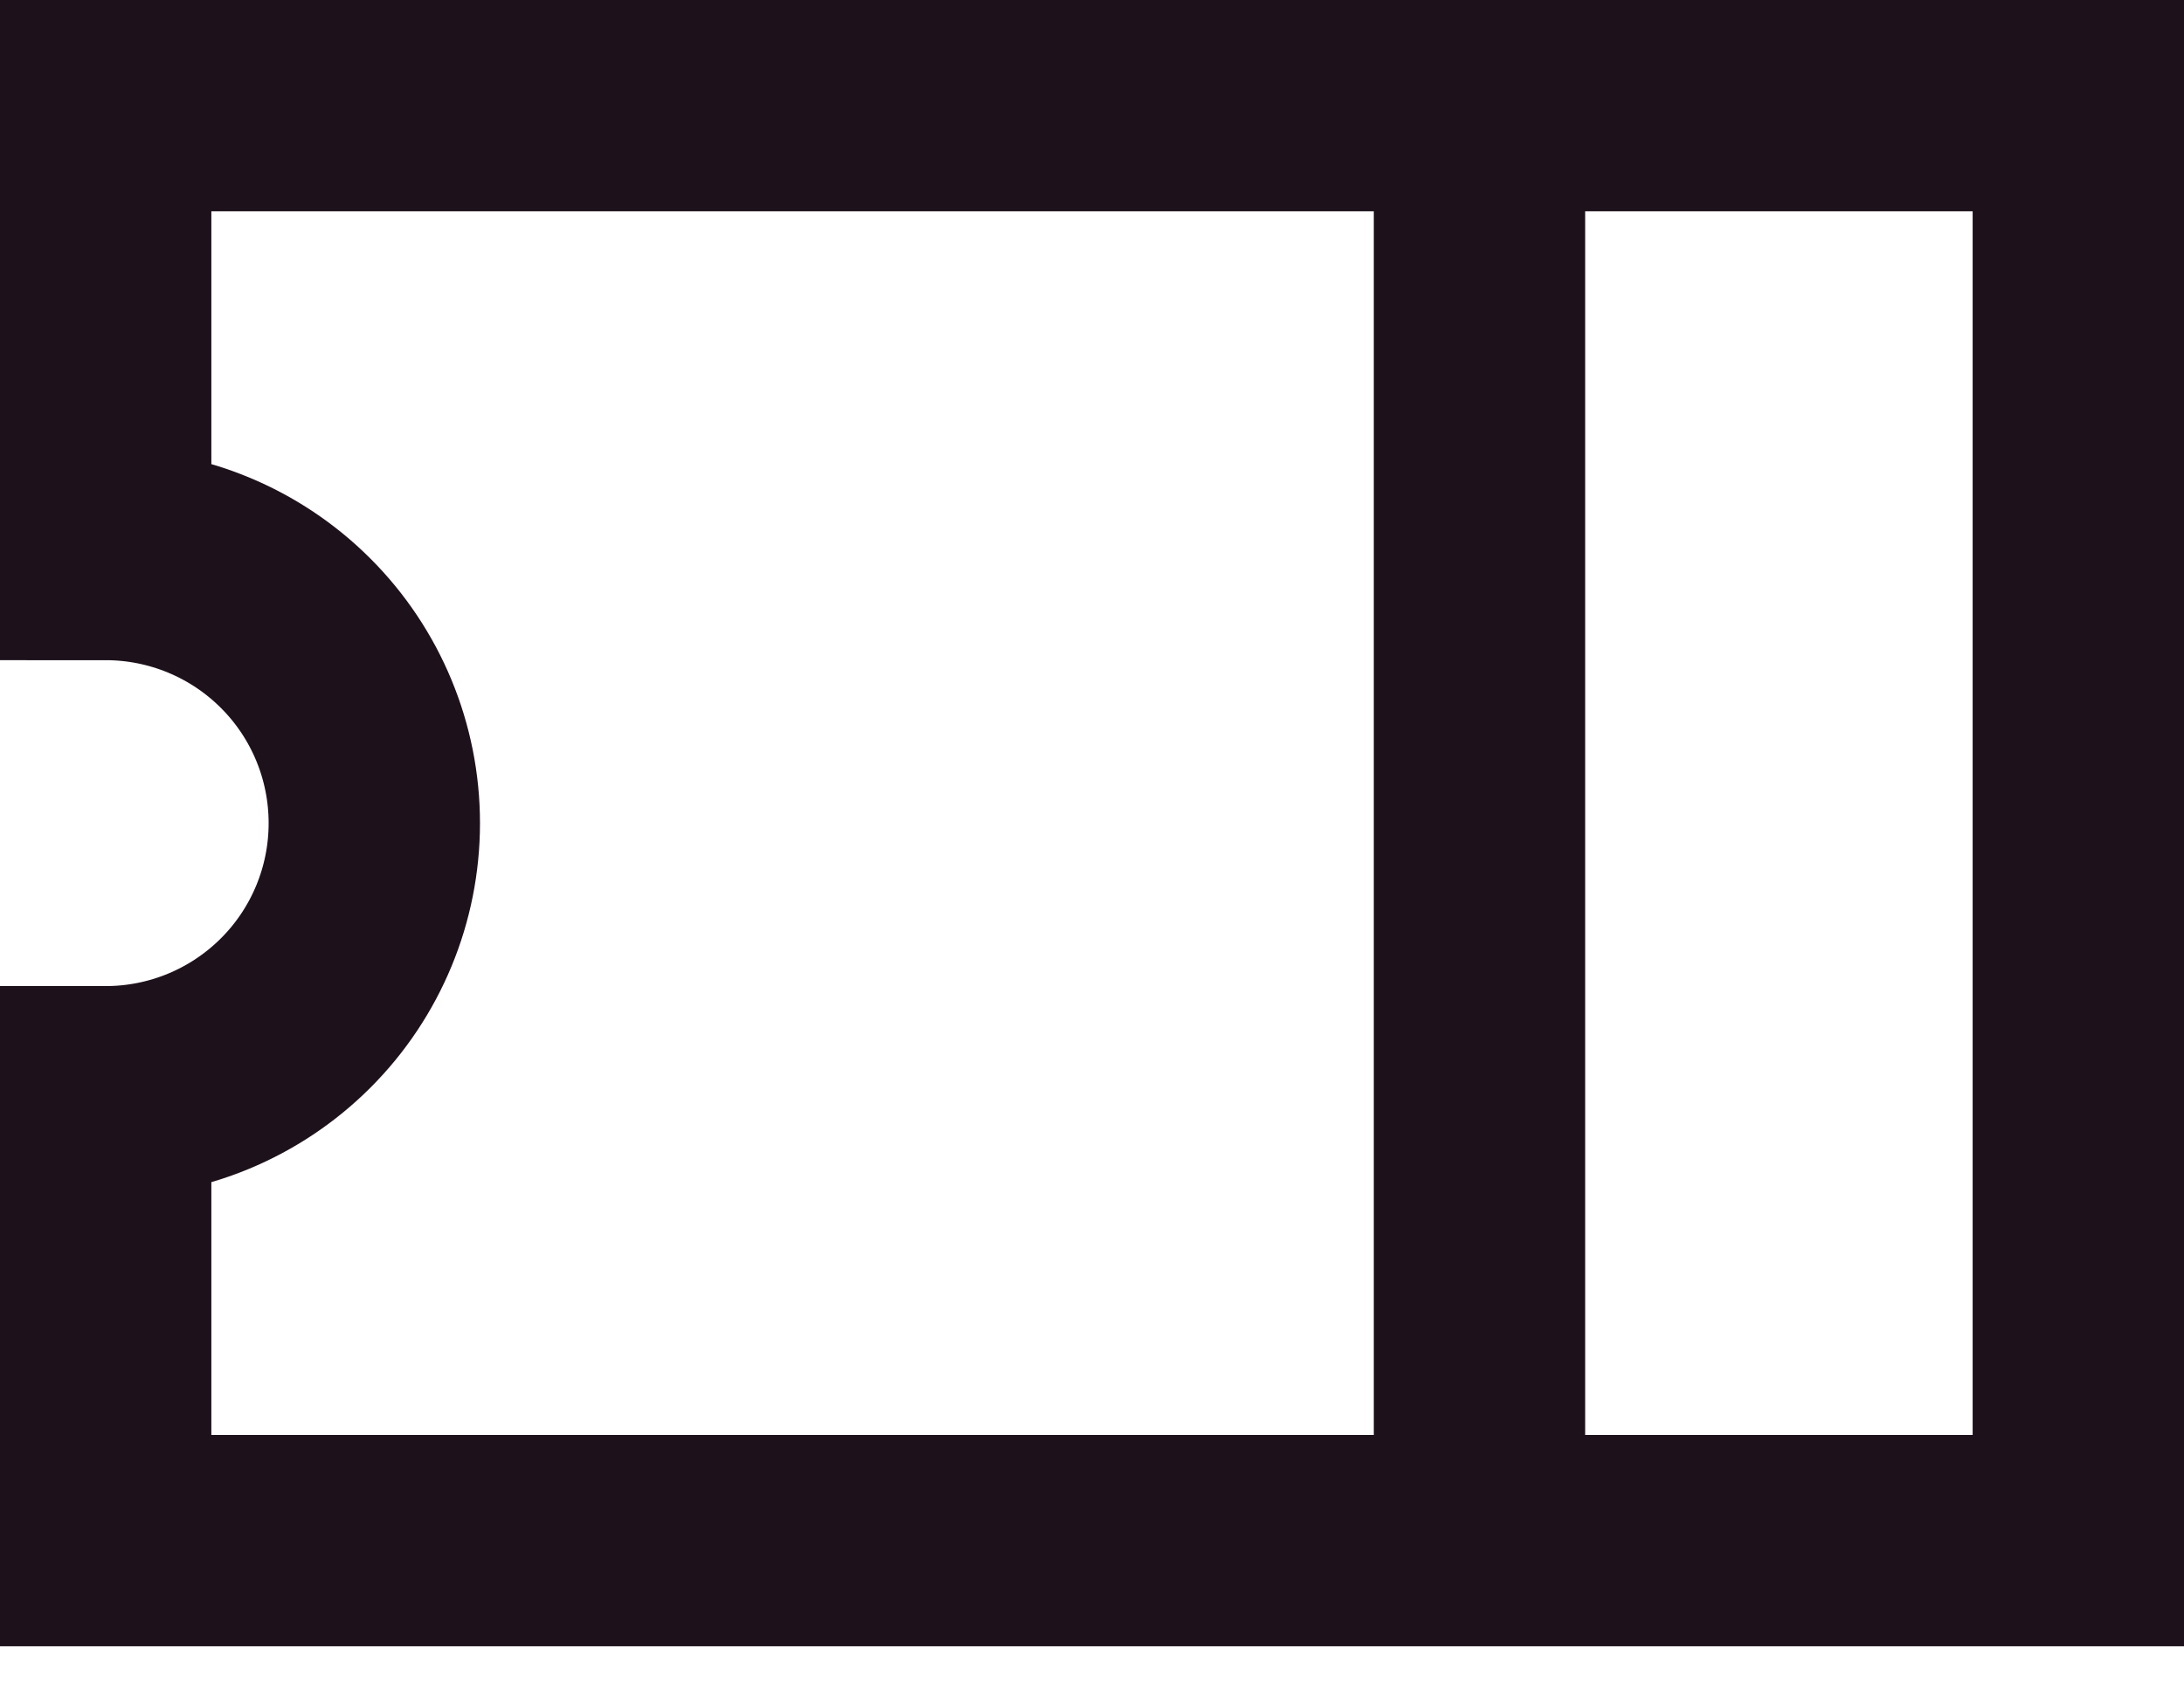 <?xml version="1.0" encoding="UTF-8"?> <svg xmlns="http://www.w3.org/2000/svg" width="31" height="24" viewBox="0 0 31 24" fill="none"><path d="M29.5 1.5V21.873H1.5V15.5C2.511 15.5 3.481 15.098 4.196 14.383C4.912 13.668 5.313 12.698 5.313 11.687C5.313 10.675 4.912 9.705 4.196 8.99C3.481 8.275 2.511 7.873 1.5 7.873V1.5H29.5Z" stroke="#1D121B" stroke-width="3" stroke-miterlimit="10" stroke-linecap="square"></path><line x1="21" y1="1.5" x2="21" y2="22.5" stroke="#1D121B" stroke-width="3"></line></svg> 